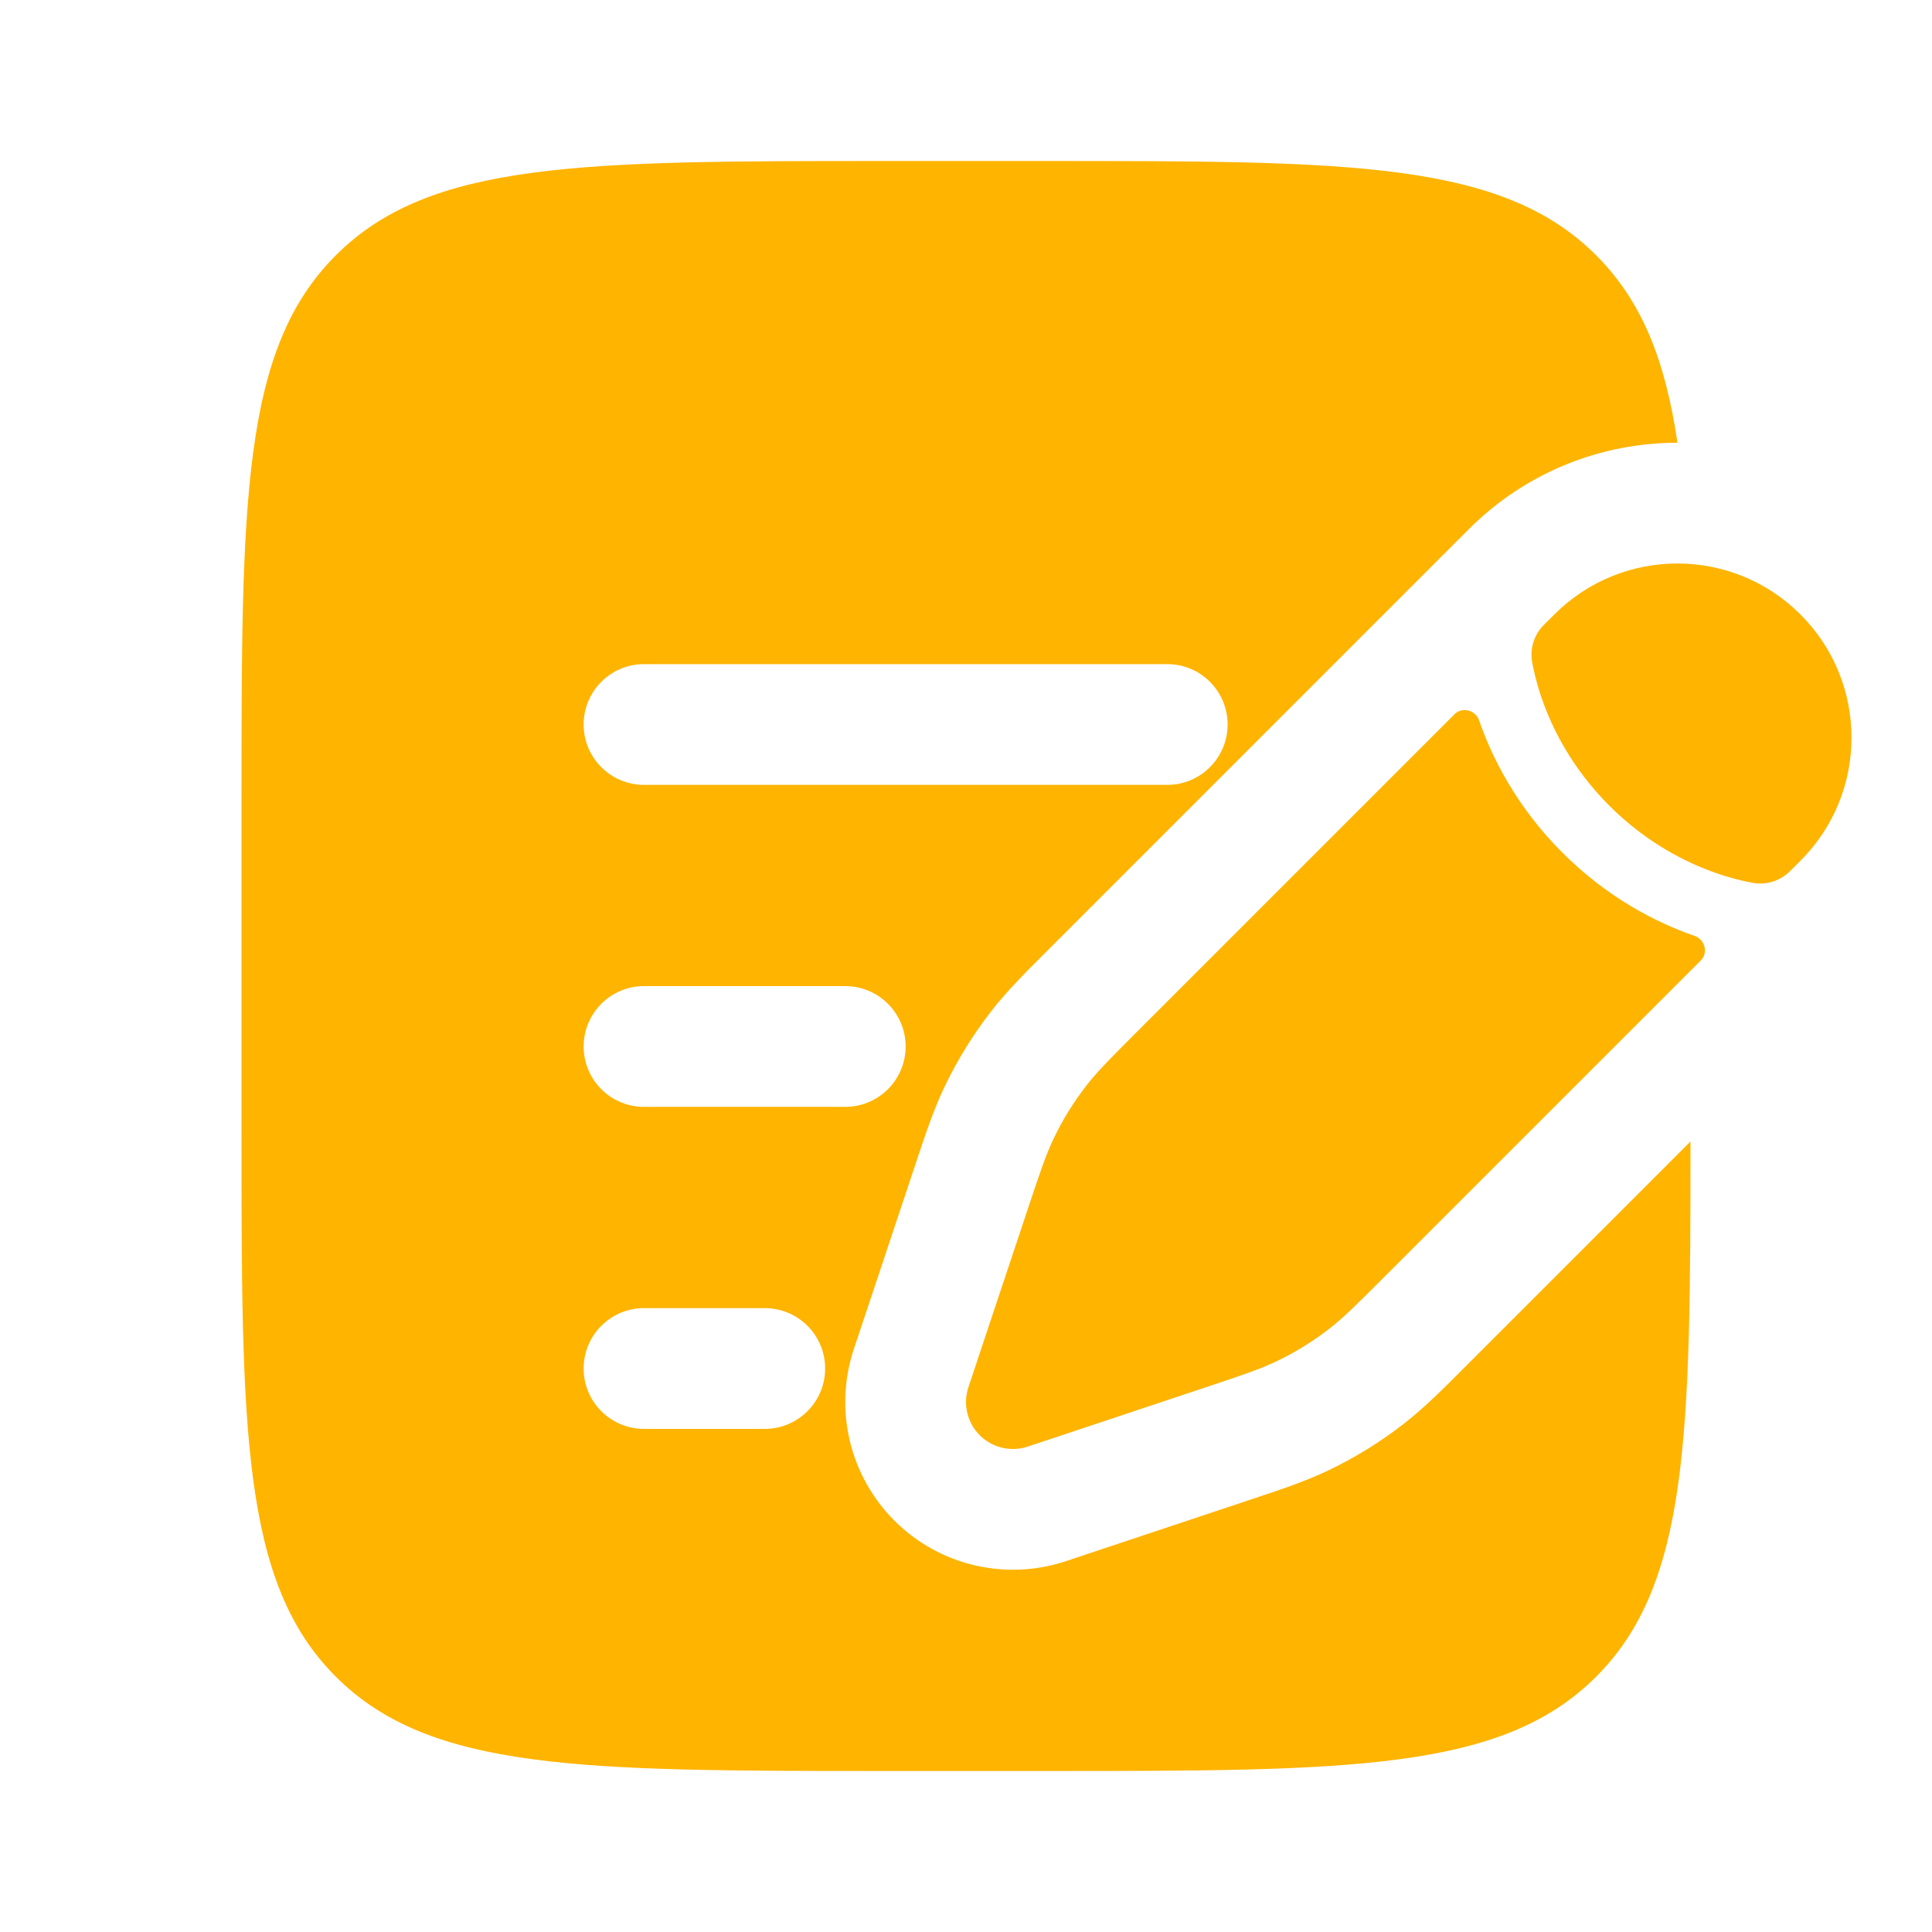 <svg width="44" height="44" viewBox="0 0 44 44" fill="none" xmlns="http://www.w3.org/2000/svg">
<path d="M30.285 30.252C30.605 30.002 30.896 29.711 31.479 29.129L38.734 21.874C38.909 21.699 38.829 21.396 38.594 21.315C37.738 21.018 36.624 20.46 35.582 19.418C34.54 18.376 33.982 17.262 33.685 16.405C33.604 16.171 33.301 16.091 33.126 16.266L25.871 23.521C25.289 24.104 24.998 24.395 24.748 24.715C24.453 25.094 24.199 25.503 23.993 25.937C23.818 26.304 23.688 26.694 23.427 27.475L23.091 28.484L22.556 30.088L22.055 31.593C21.927 31.977 22.027 32.4 22.313 32.687C22.6 32.973 23.023 33.073 23.407 32.945L24.912 32.444L26.516 31.909L27.525 31.573C28.305 31.312 28.696 31.182 29.063 31.007C29.497 30.801 29.906 30.547 30.285 30.252Z" fill="#FFB400"/>
<path d="M41.005 19.602C42.554 18.054 42.554 15.543 41.005 13.995C39.457 12.446 36.946 12.446 35.398 13.995L35.164 14.228C34.939 14.453 34.837 14.767 34.894 15.081C34.929 15.278 34.995 15.566 35.114 15.91C35.352 16.597 35.803 17.5 36.651 18.349C37.5 19.197 38.403 19.648 39.09 19.886C39.434 20.006 39.722 20.071 39.919 20.106C40.233 20.163 40.547 20.061 40.772 19.835L41.005 19.602Z" fill="#FFB400"/>
<path fill-rule="evenodd" clip-rule="evenodd" d="M7.648 5.815C5.5 7.962 5.5 11.419 5.5 18.333V25.667C5.5 32.581 5.5 36.038 7.648 38.185C9.796 40.333 13.253 40.333 20.167 40.333H23.833C30.747 40.333 34.204 40.333 36.352 38.185C38.465 36.072 38.499 32.691 38.5 25.997L33.333 31.164C32.839 31.659 32.434 32.064 31.976 32.421C31.44 32.839 30.86 33.197 30.247 33.49C29.723 33.739 29.179 33.92 28.515 34.141L24.277 35.554C22.905 36.011 21.392 35.654 20.369 34.631C19.346 33.608 18.989 32.095 19.446 30.723L19.948 29.219L20.819 26.605L20.859 26.485C21.08 25.821 21.261 25.277 21.51 24.753C21.803 24.14 22.161 23.56 22.579 23.024C22.936 22.567 23.341 22.162 23.837 21.667L31.181 14.322L33.22 12.283L33.453 12.05C34.765 10.739 36.484 10.083 38.203 10.083C37.926 8.194 37.389 6.852 36.352 5.815C34.204 3.667 30.747 3.667 23.833 3.667H20.167C13.253 3.667 9.796 3.667 7.648 5.815ZM13.292 16.5C13.292 15.741 13.907 15.125 14.667 15.125H26.583C27.343 15.125 27.958 15.741 27.958 16.5C27.958 17.259 27.343 17.875 26.583 17.875H14.667C13.907 17.875 13.292 17.259 13.292 16.5ZM13.292 23.833C13.292 23.074 13.907 22.458 14.667 22.458H19.25C20.009 22.458 20.625 23.074 20.625 23.833C20.625 24.593 20.009 25.208 19.25 25.208H14.667C13.907 25.208 13.292 24.593 13.292 23.833ZM13.292 31.167C13.292 30.407 13.907 29.792 14.667 29.792H17.417C18.176 29.792 18.792 30.407 18.792 31.167C18.792 31.926 18.176 32.542 17.417 32.542H14.667C13.907 32.542 13.292 31.926 13.292 31.167Z" fill="#FFB400"/>
</svg>
